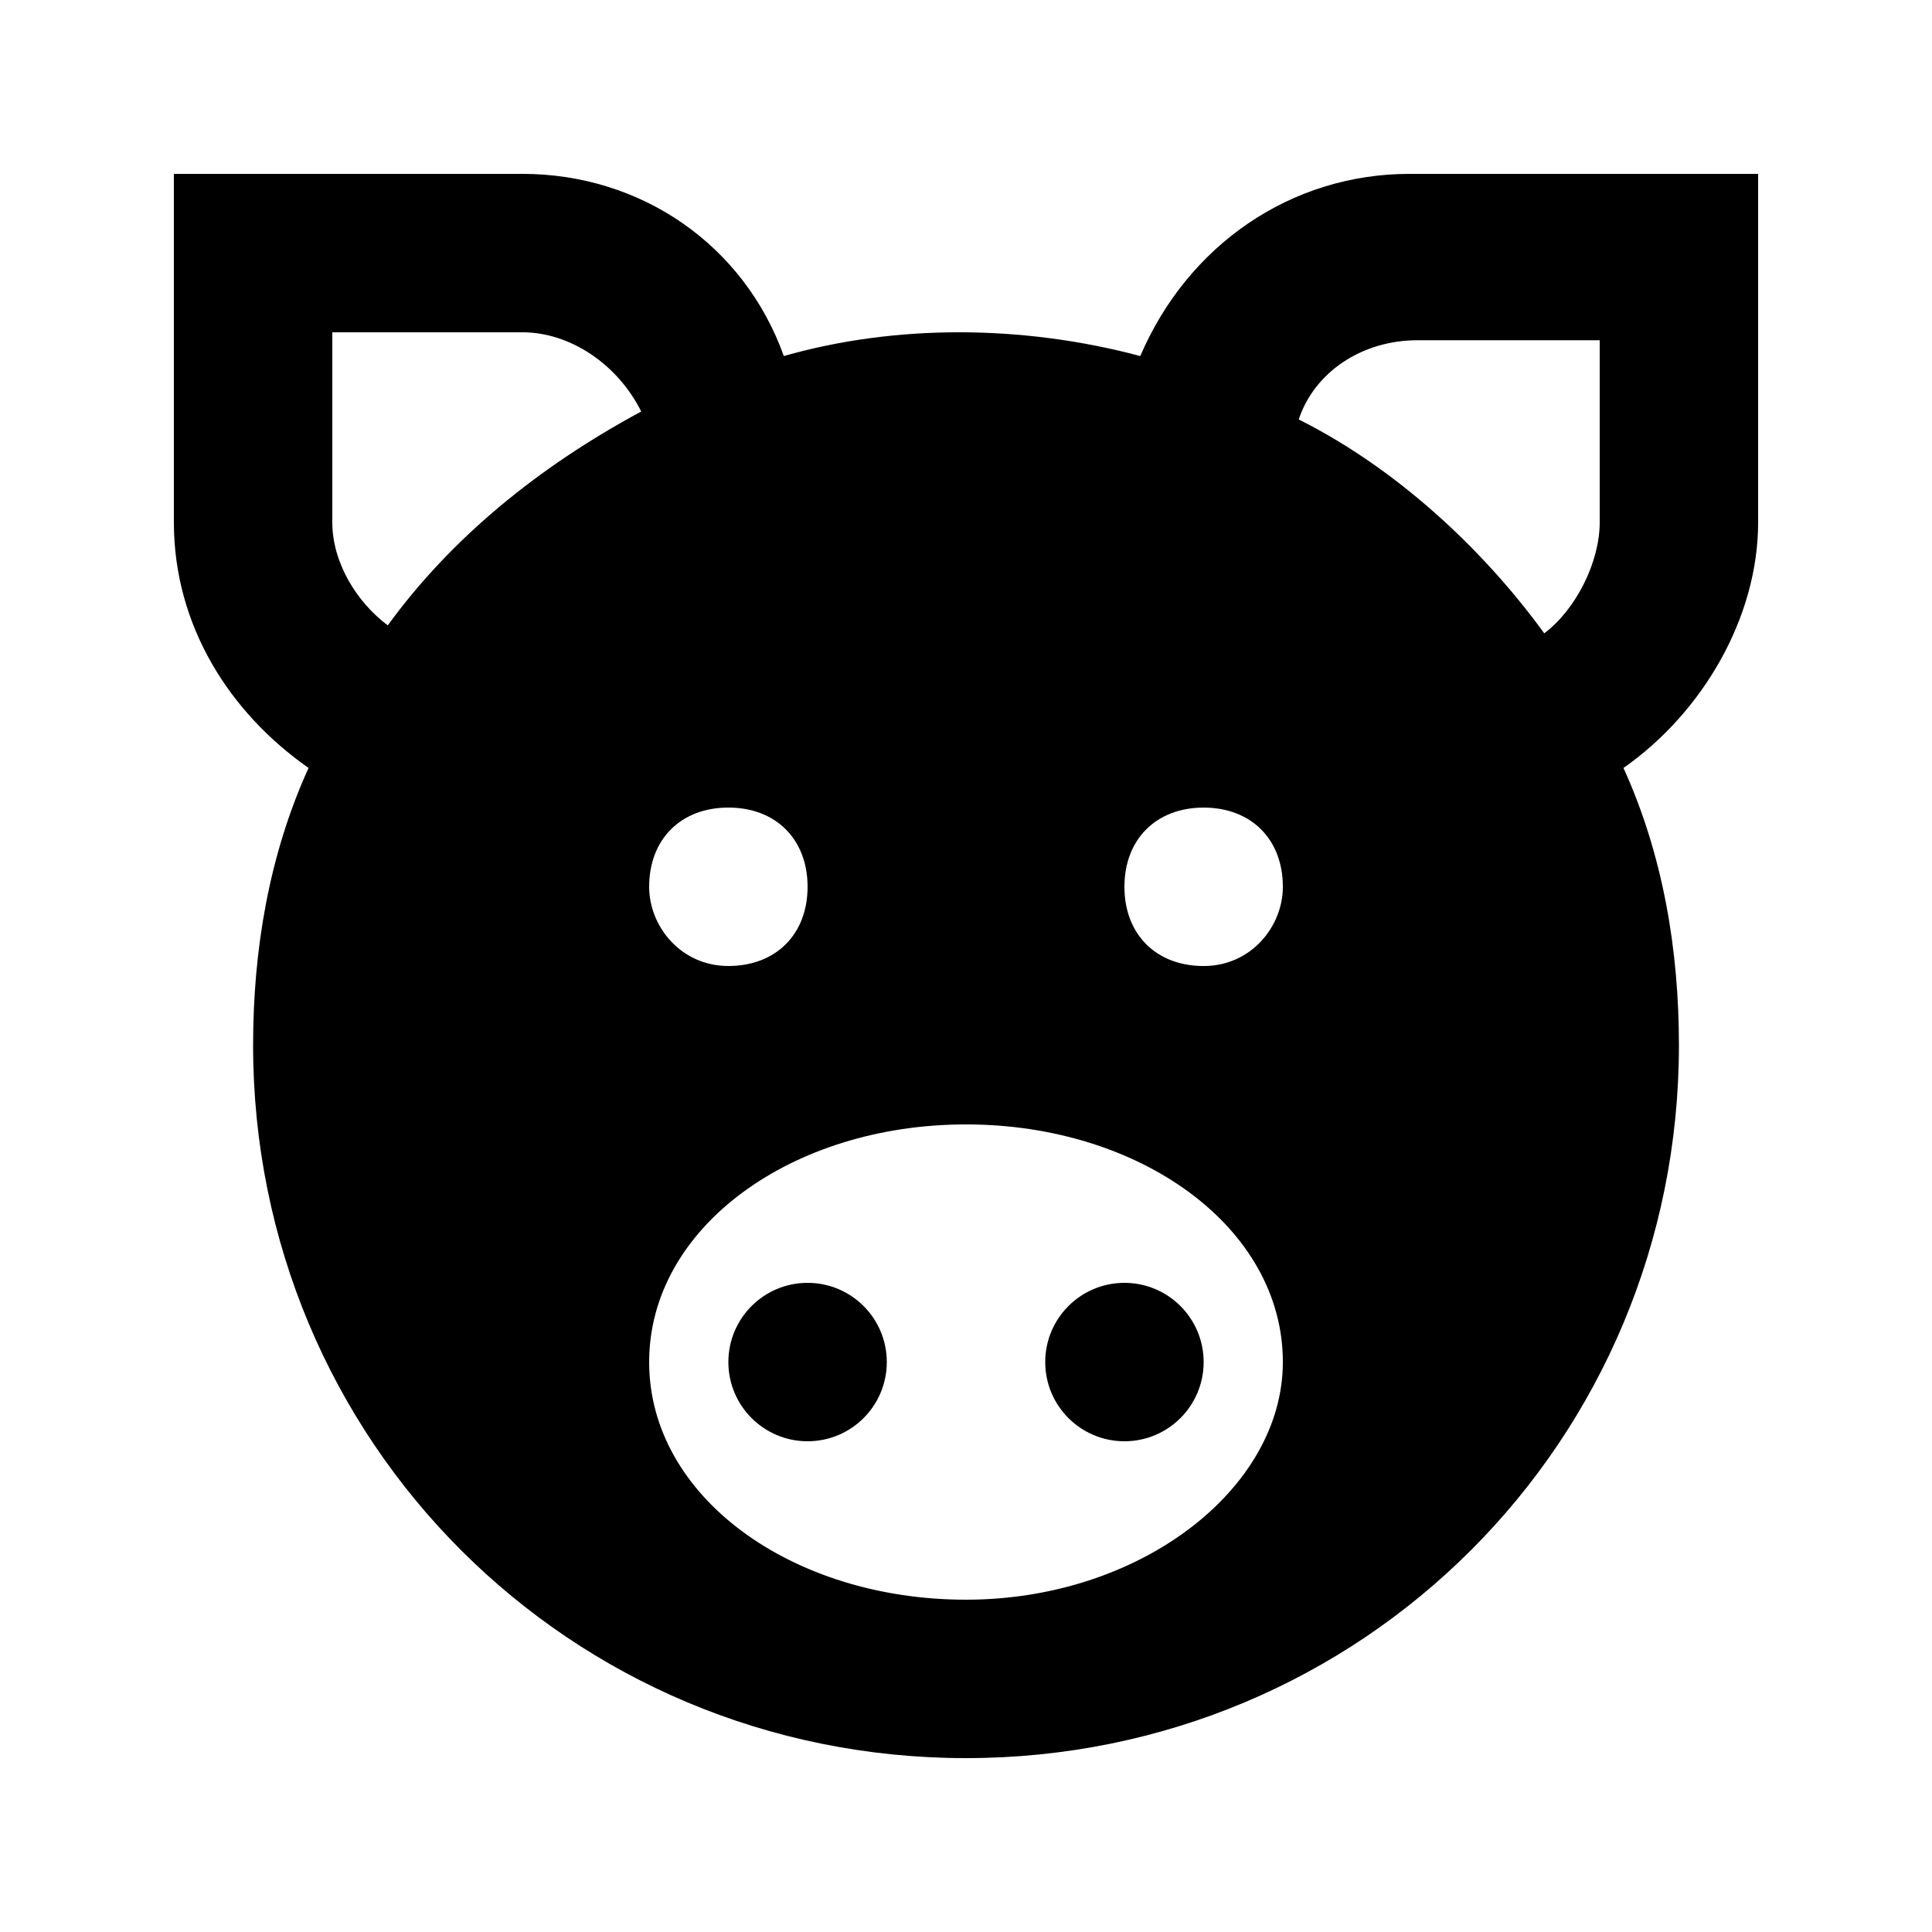 <?xml version="1.0" encoding="UTF-8"?>
<!-- Uploaded to: SVG Repo, www.svgrepo.com, Generator: SVG Repo Mixer Tools -->
<svg fill="#000000" width="800px" height="800px" version="1.1" viewBox="144 144 512 512" xmlns="http://www.w3.org/2000/svg">
 <g>
  <path d="m379.01 504.96c0 11.594-9.398 20.992-20.992 20.992s-20.992-9.398-20.992-20.992 9.398-20.992 20.992-20.992 20.992 9.398 20.992 20.992"/>
  <path d="m462.98 504.96c0 11.594-9.398 20.992-20.992 20.992s-20.992-9.398-20.992-20.992 9.398-20.992 20.992-20.992 20.992 9.398 20.992 20.992"/>
  <path d="m609.92 282.44v-92.363h-92.363c-31.488 0-58.777 18.895-71.371 48.281-31.488-8.398-65.074-8.398-94.465 0-10.496-29.387-37.789-48.281-69.277-48.281h-92.363v92.363c0 27.289 14.695 50.383 35.688 65.074-10.496 23.094-14.695 48.285-14.695 73.477 0 104.96 83.969 188.93 188.93 188.93s188.93-83.969 188.93-188.93c0-25.191-4.199-50.383-14.695-73.473 20.992-14.695 35.684-39.887 35.684-65.078zm-363.16 27.293c-8.398-6.301-14.695-16.797-14.695-27.293v-50.379h50.383c12.594 0 25.188 8.395 31.484 20.992-27.289 14.695-50.379 33.586-67.172 56.68zm69.273 69.273c0-12.594 8.398-20.992 20.992-20.992s20.992 8.398 20.992 20.992-8.398 20.992-20.992 20.992c-12.598 0-20.992-10.496-20.992-20.992zm83.969 188.93c-46.184 0-83.969-27.289-83.969-62.977s37.785-62.977 83.969-62.977 83.969 27.289 83.969 62.977c-0.004 33.59-37.789 62.977-83.969 62.977zm62.977-167.93c-12.594 0-20.992-8.398-20.992-20.992s8.398-20.992 20.992-20.992 20.992 8.398 20.992 20.992c-0.004 10.496-8.398 20.992-20.992 20.992zm104.96-117.56c0 10.496-6.297 23.09-14.695 29.391-16.793-23.09-39.887-44.082-65.074-56.68 4.199-12.594 16.793-20.992 31.488-20.992h48.281z"/>
 </g>
</svg>